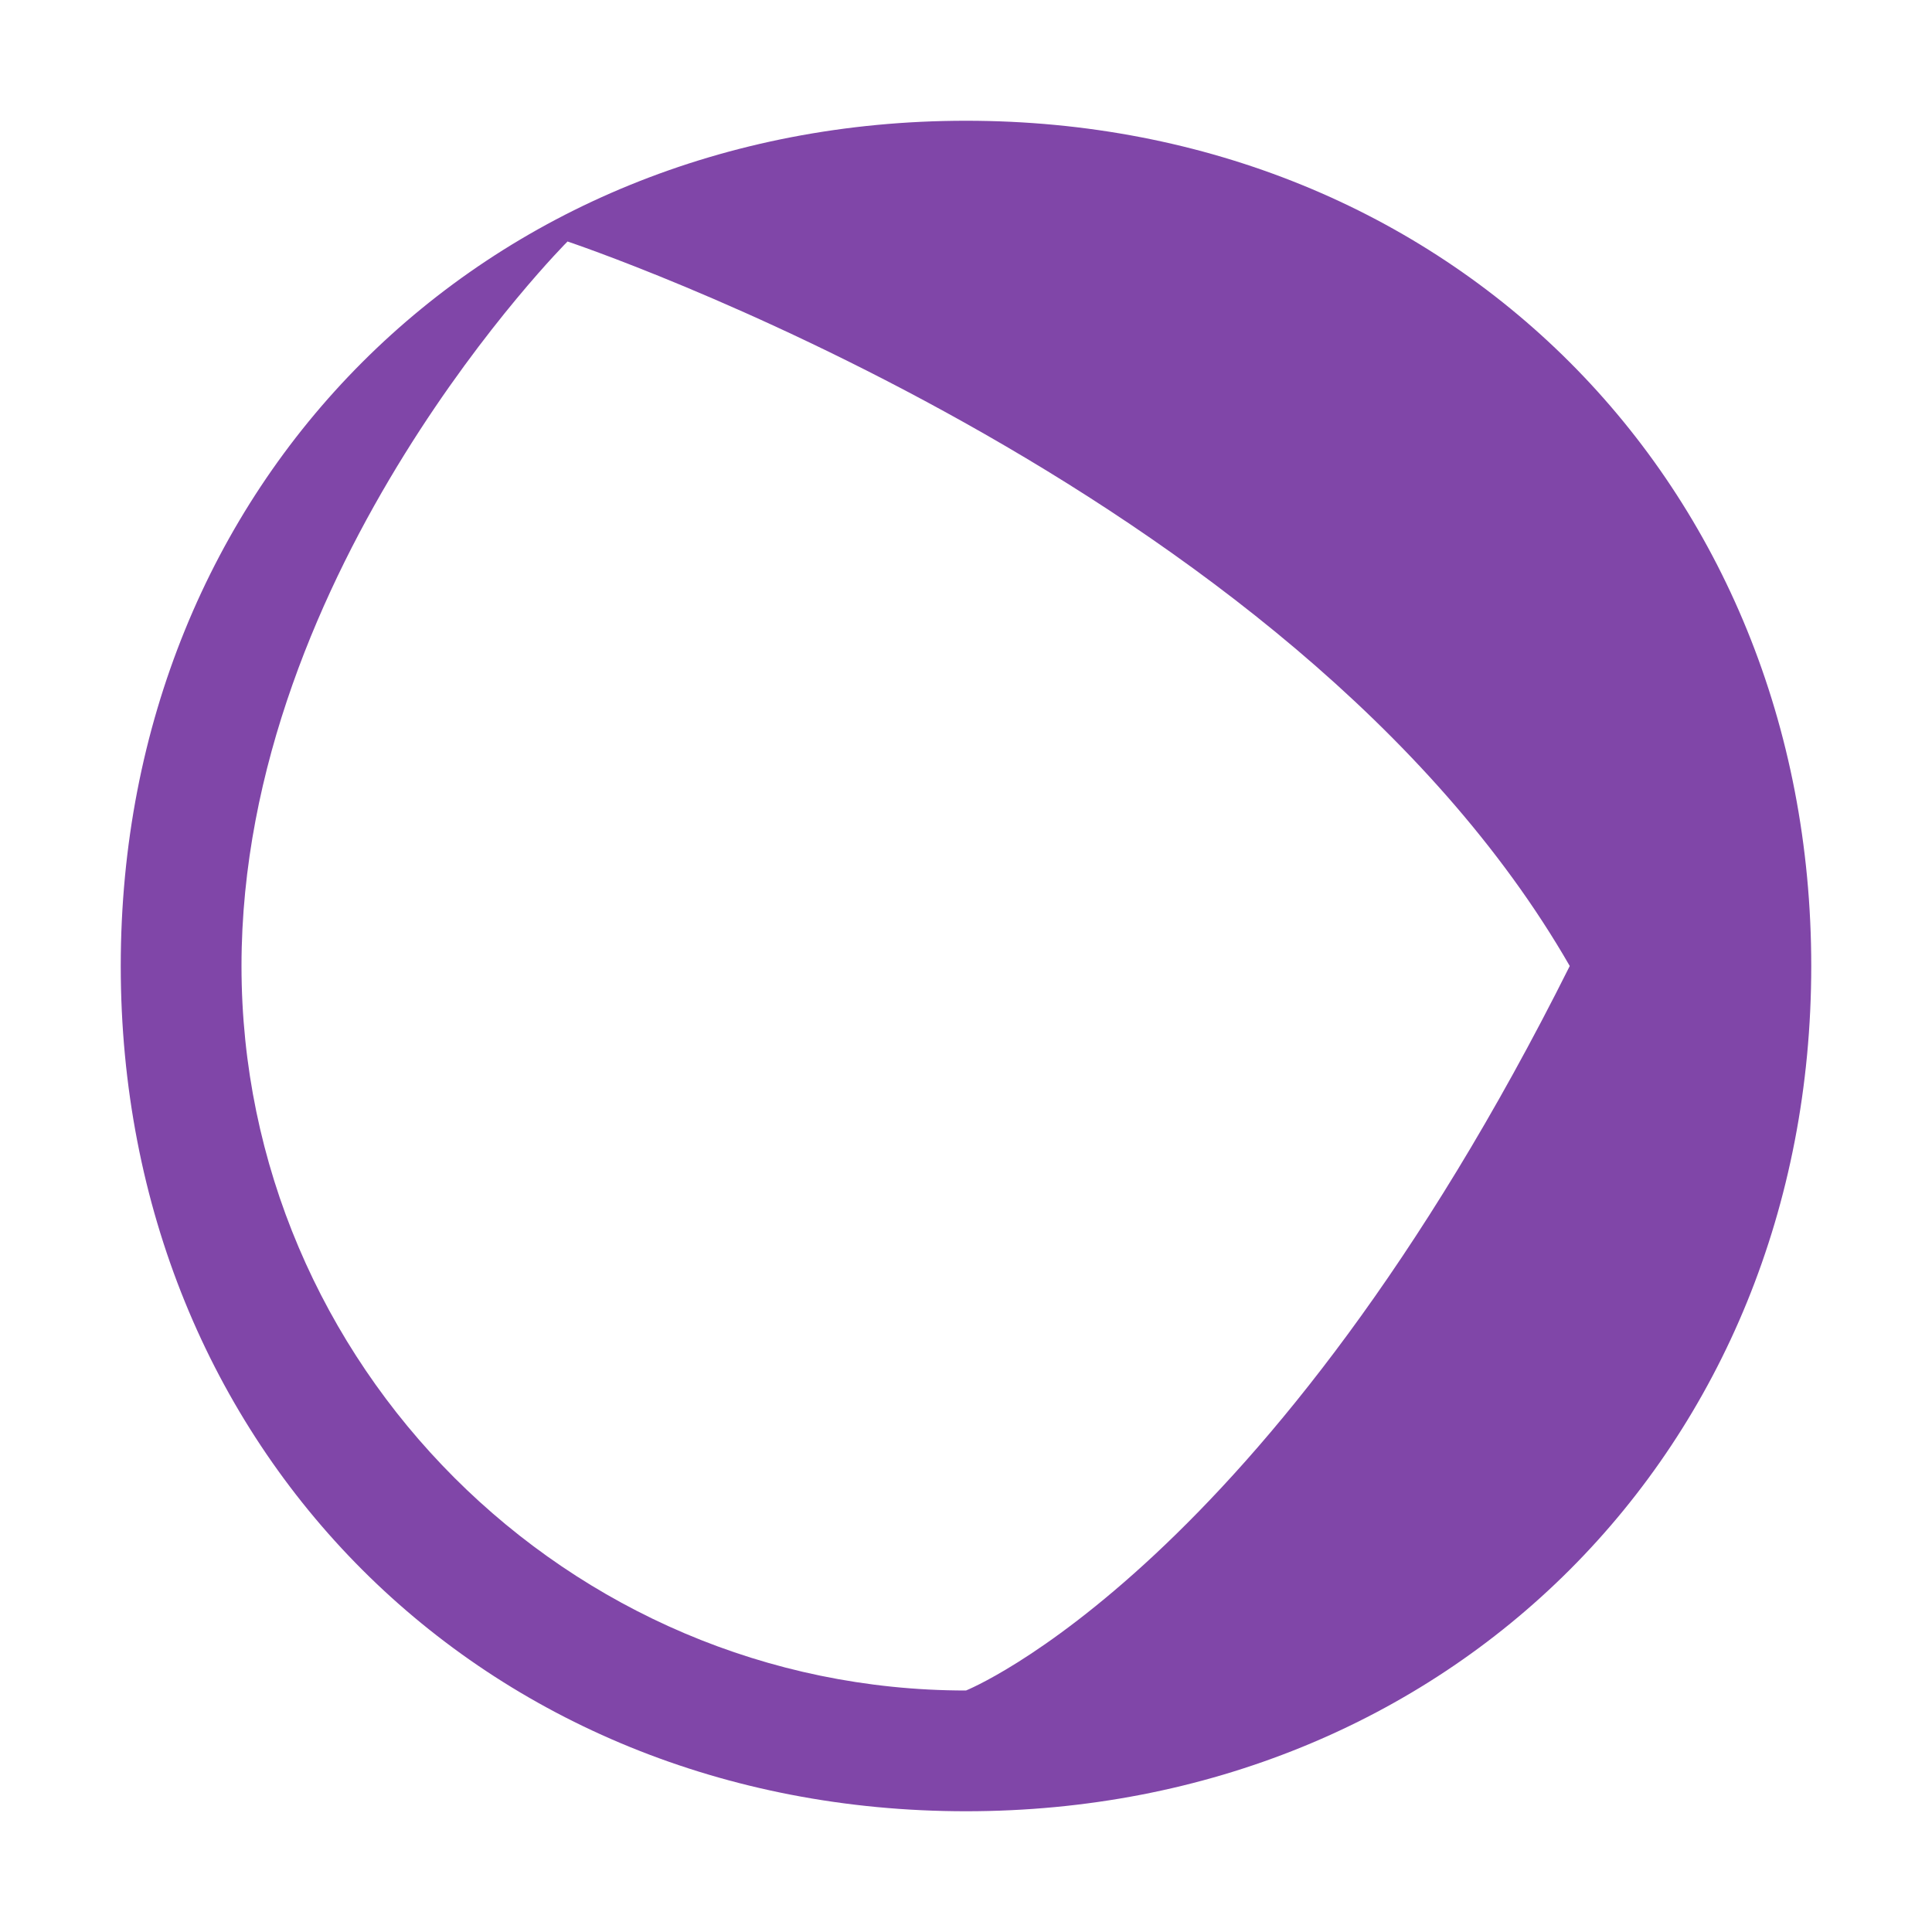 <svg xmlns="http://www.w3.org/2000/svg" viewBox="0 0 32 32">
    <path fill="#8046a8" d="M16 2C8 2 2 8 2 16s6 14 14 14 14-6 14-14-6-14-14-14zm0 26C9.4 28 4 22.6 4 16S9.4 4 9.4 4s12 4 16.6 12c-5 10-10 12-10 12z"/>
</svg>